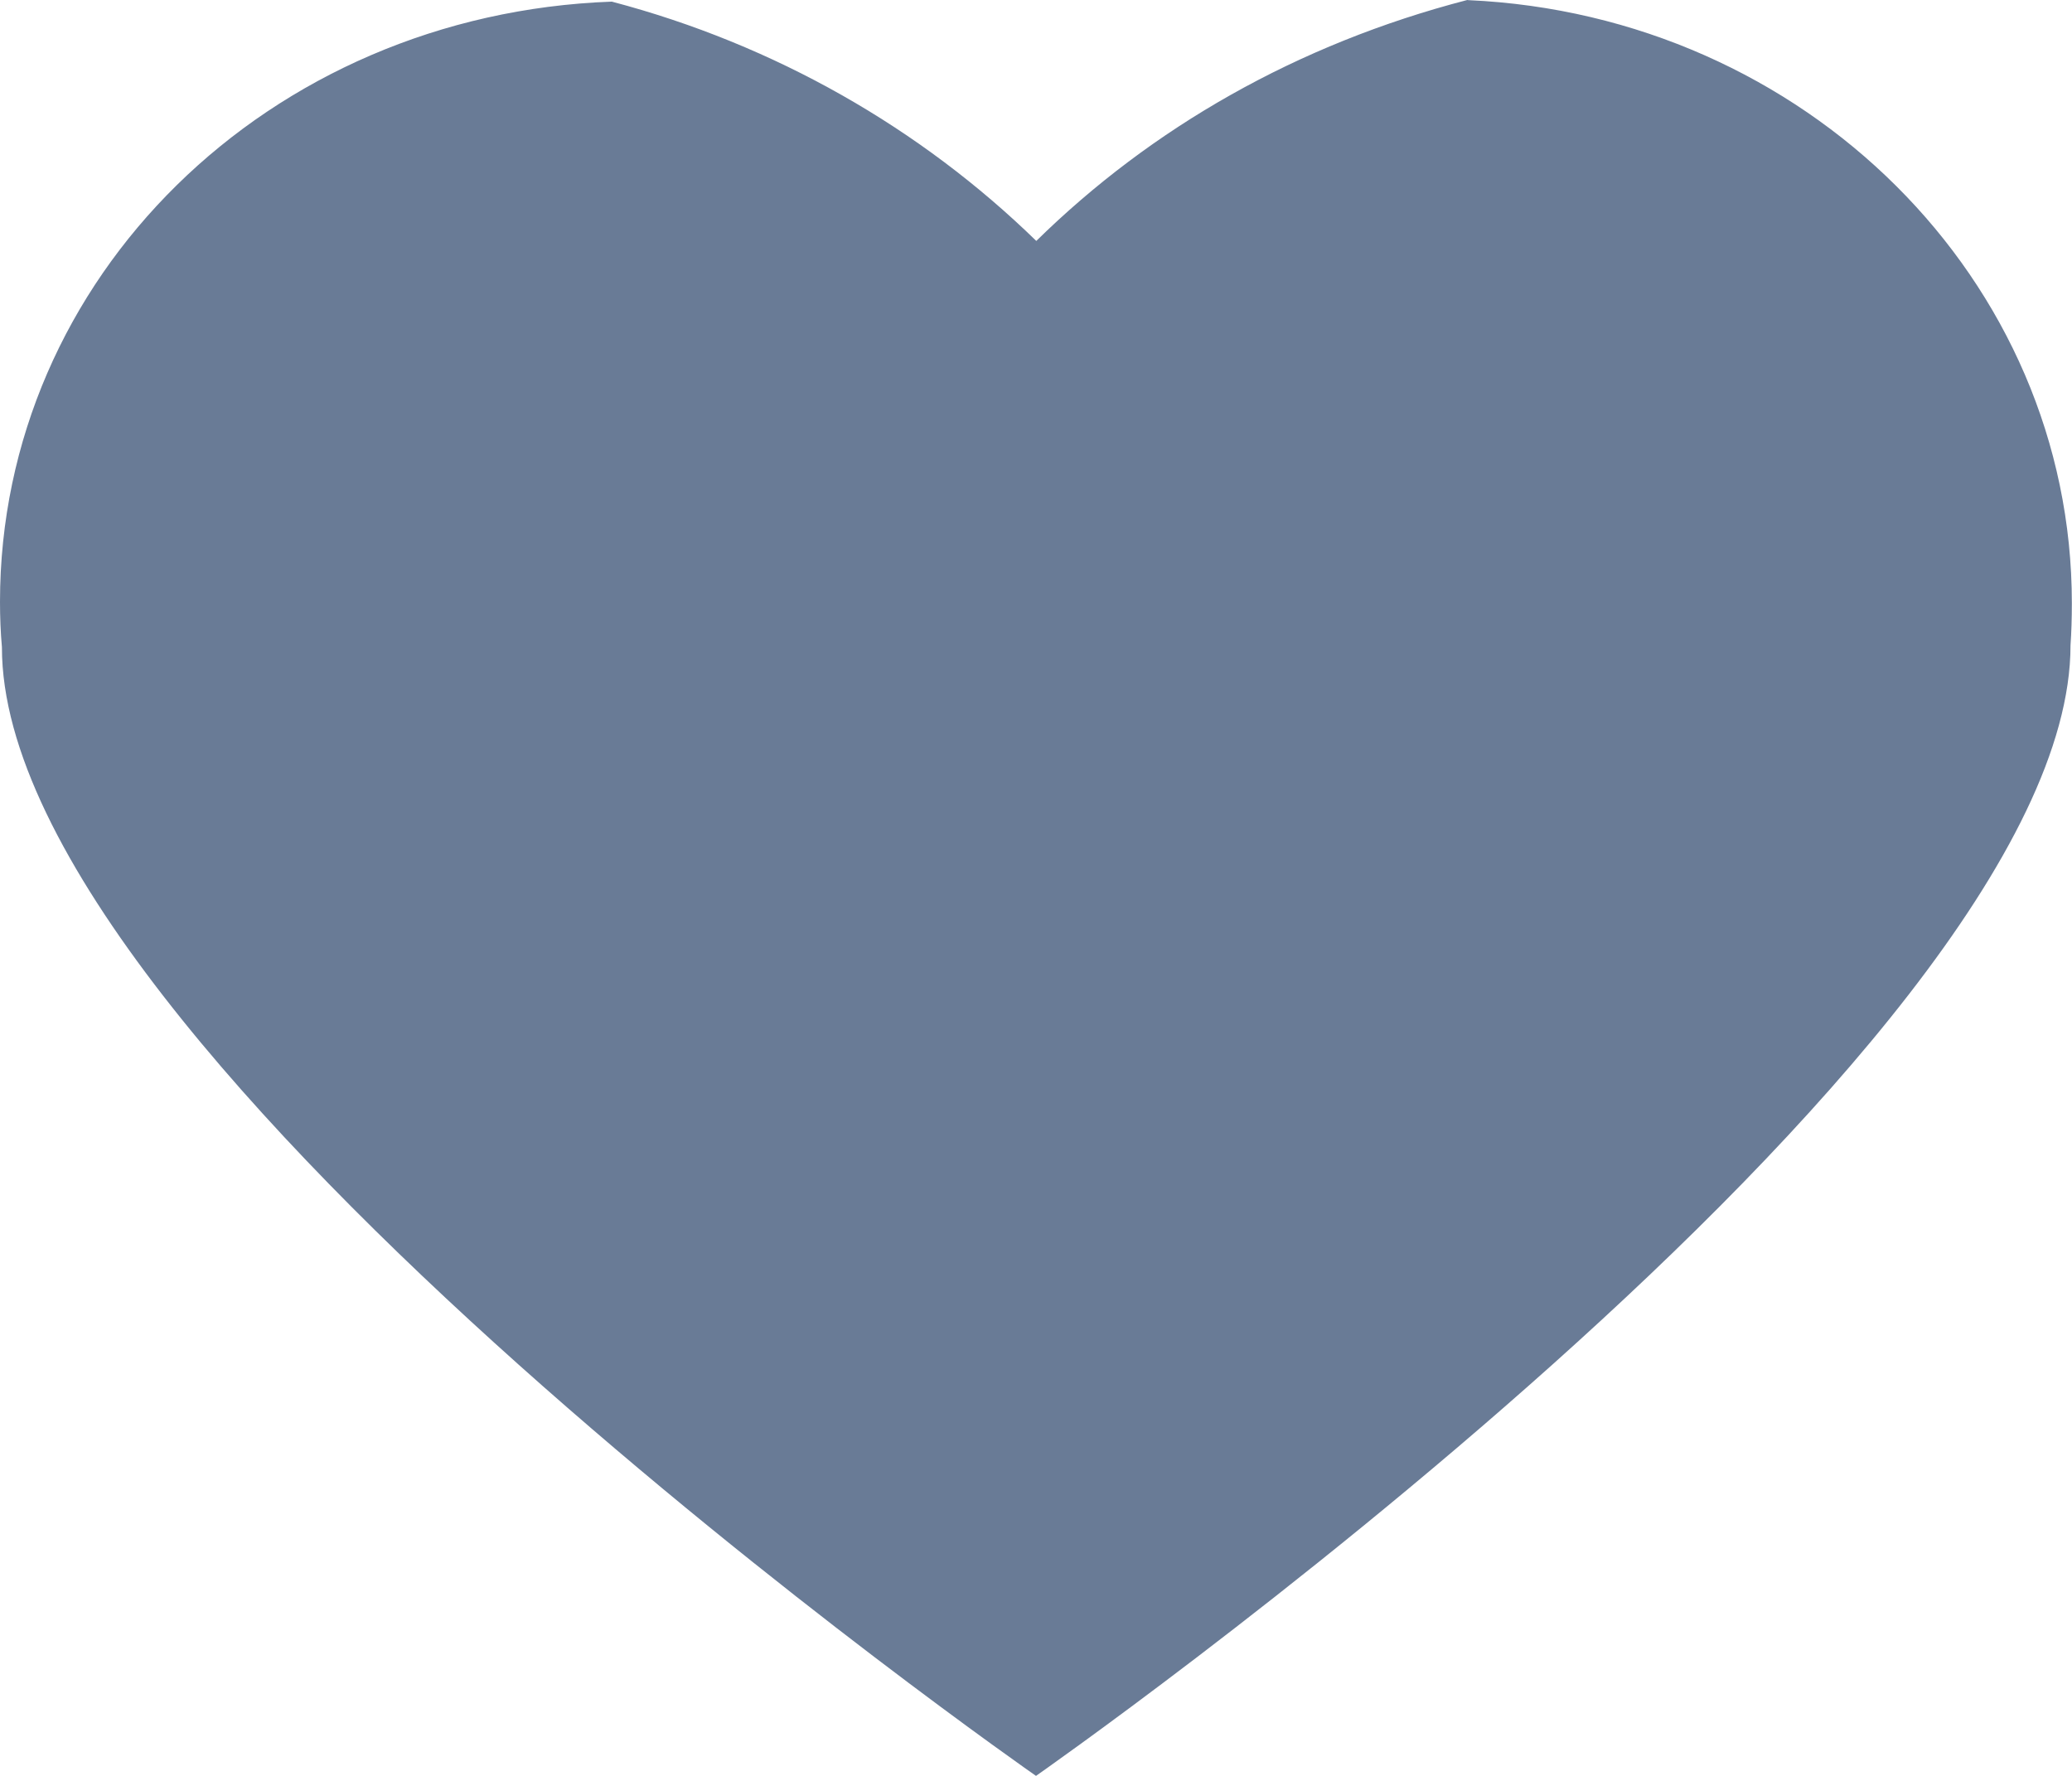 <svg xmlns="http://www.w3.org/2000/svg" width="14" height="12" viewBox="0 0 14 12">
    <g fill="none" fill-rule="evenodd">
        <g fill="#697B96" fill-rule="nonzero">
            <g>
                <g>
                    <g>
                        <path d="M9.914 0c-1.15.298-2.136.866-2.912 1.628C6.222.868 5.238.302 4.134.011 1.81.095 0 1.879 0 4.067c0 .102.004.205.013.306C.01 7.135 7 12 7 12s6.99-4.878 6.99-7.64c.006-.084.009-.183.009-.283C14 1.89 12.193.103 9.922.001L9.914 0z" transform="translate(-1224 -36) translate(235 22) translate(867 13) translate(122) translate(0 1)"/>
                    </g>
                </g>
            </g>
        </g>
    </g>
</svg>
